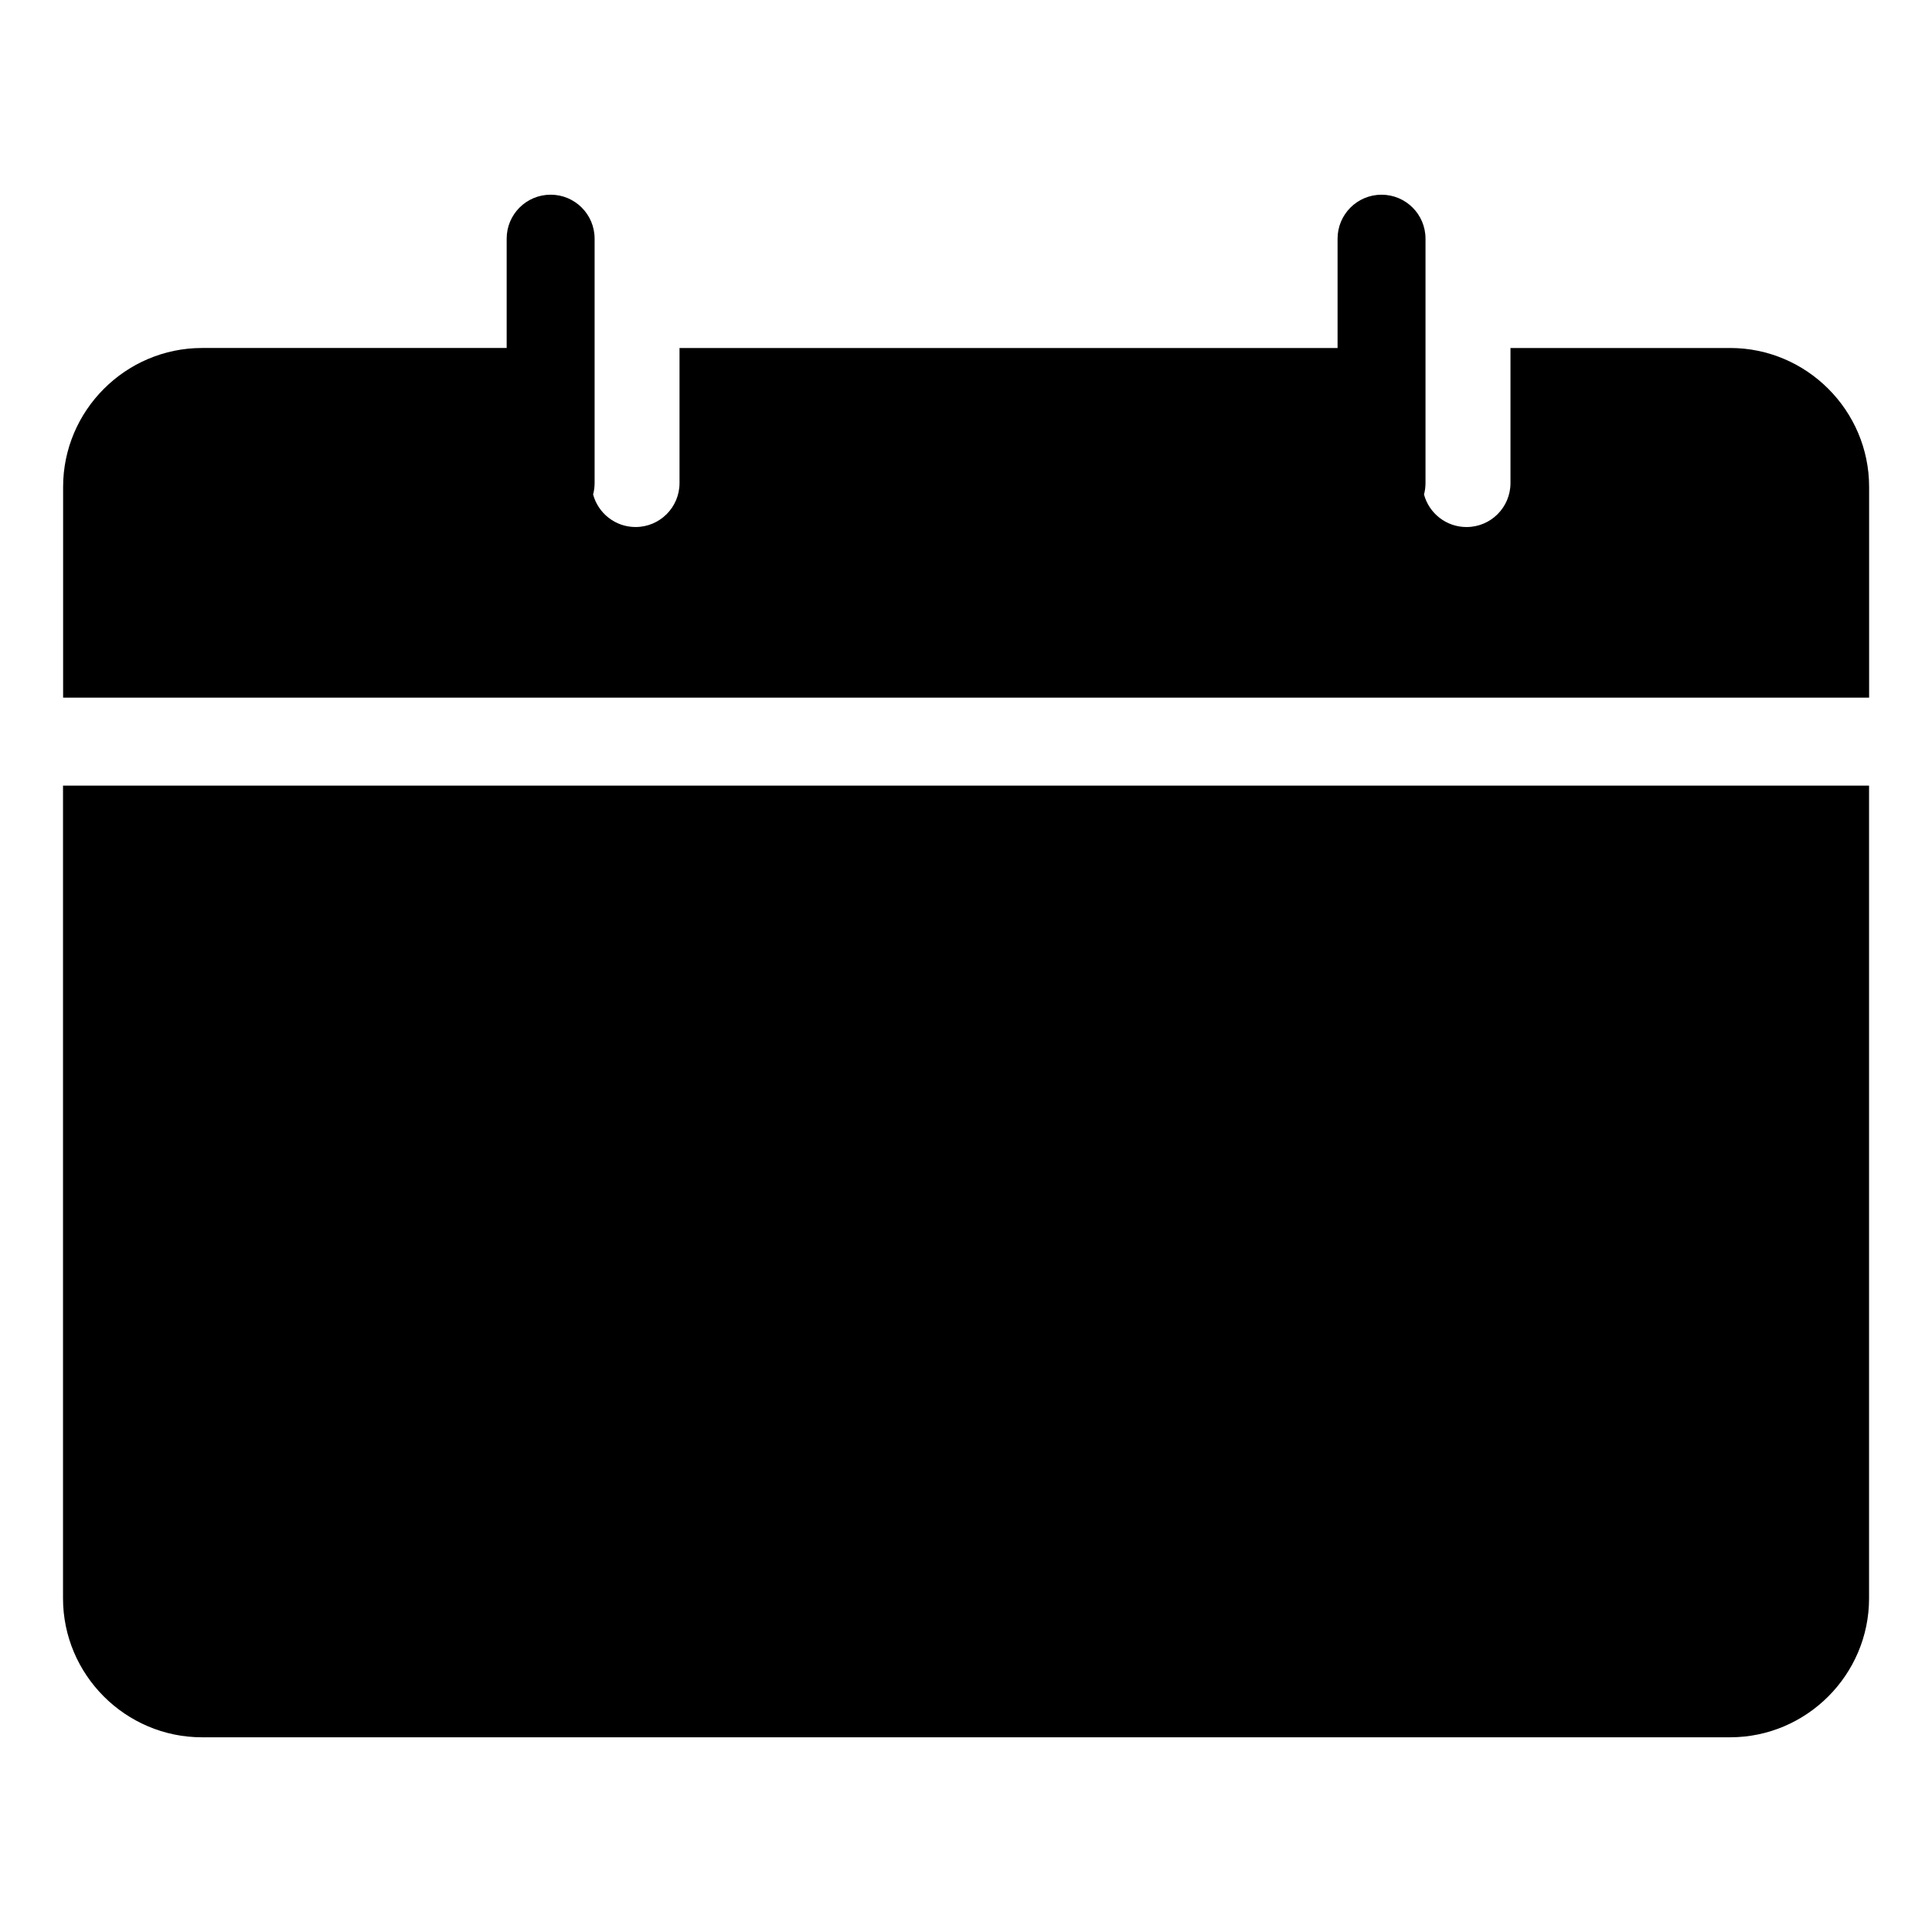 <?xml version="1.0" encoding="UTF-8"?>
<!-- Uploaded to: SVG Repo, www.svgrepo.com, Generator: SVG Repo Mixer Tools -->
<svg fill="#000000" width="800px" height="800px" version="1.1" viewBox="144 144 512 512" xmlns="http://www.w3.org/2000/svg">
 <path d="m602.5 236.23h-58.207v35.789c0 6.438-5.215 11.652-11.652 11.652-5.394 0-9.93-3.656-11.262-8.629 0.258-0.969 0.395-1.98 0.395-3.023v-64.766c0-6.438-5.215-11.652-11.652-11.652s-11.652 5.215-11.652 11.652v28.973h-174.39v35.789c0 6.438-5.215 11.652-11.652 11.652-5.379 0-9.914-3.656-11.246-8.629 0.258-0.969 0.395-1.98 0.395-3.023v-64.766c0-6.438-5.215-11.652-11.652-11.652s-11.652 5.215-11.652 11.652v28.973h-80.727c-20.254 0-36.82 16.566-36.82 36.805v55.848h478.61v-55.848c0-20.238-16.566-36.805-36.82-36.805zm-441.8 115.97v215.38c0 20.254 16.566 36.82 36.82 36.82h404.98c20.254 0 36.82-16.566 36.82-36.82v-215.38z" fill-rule="evenodd"/>
</svg>